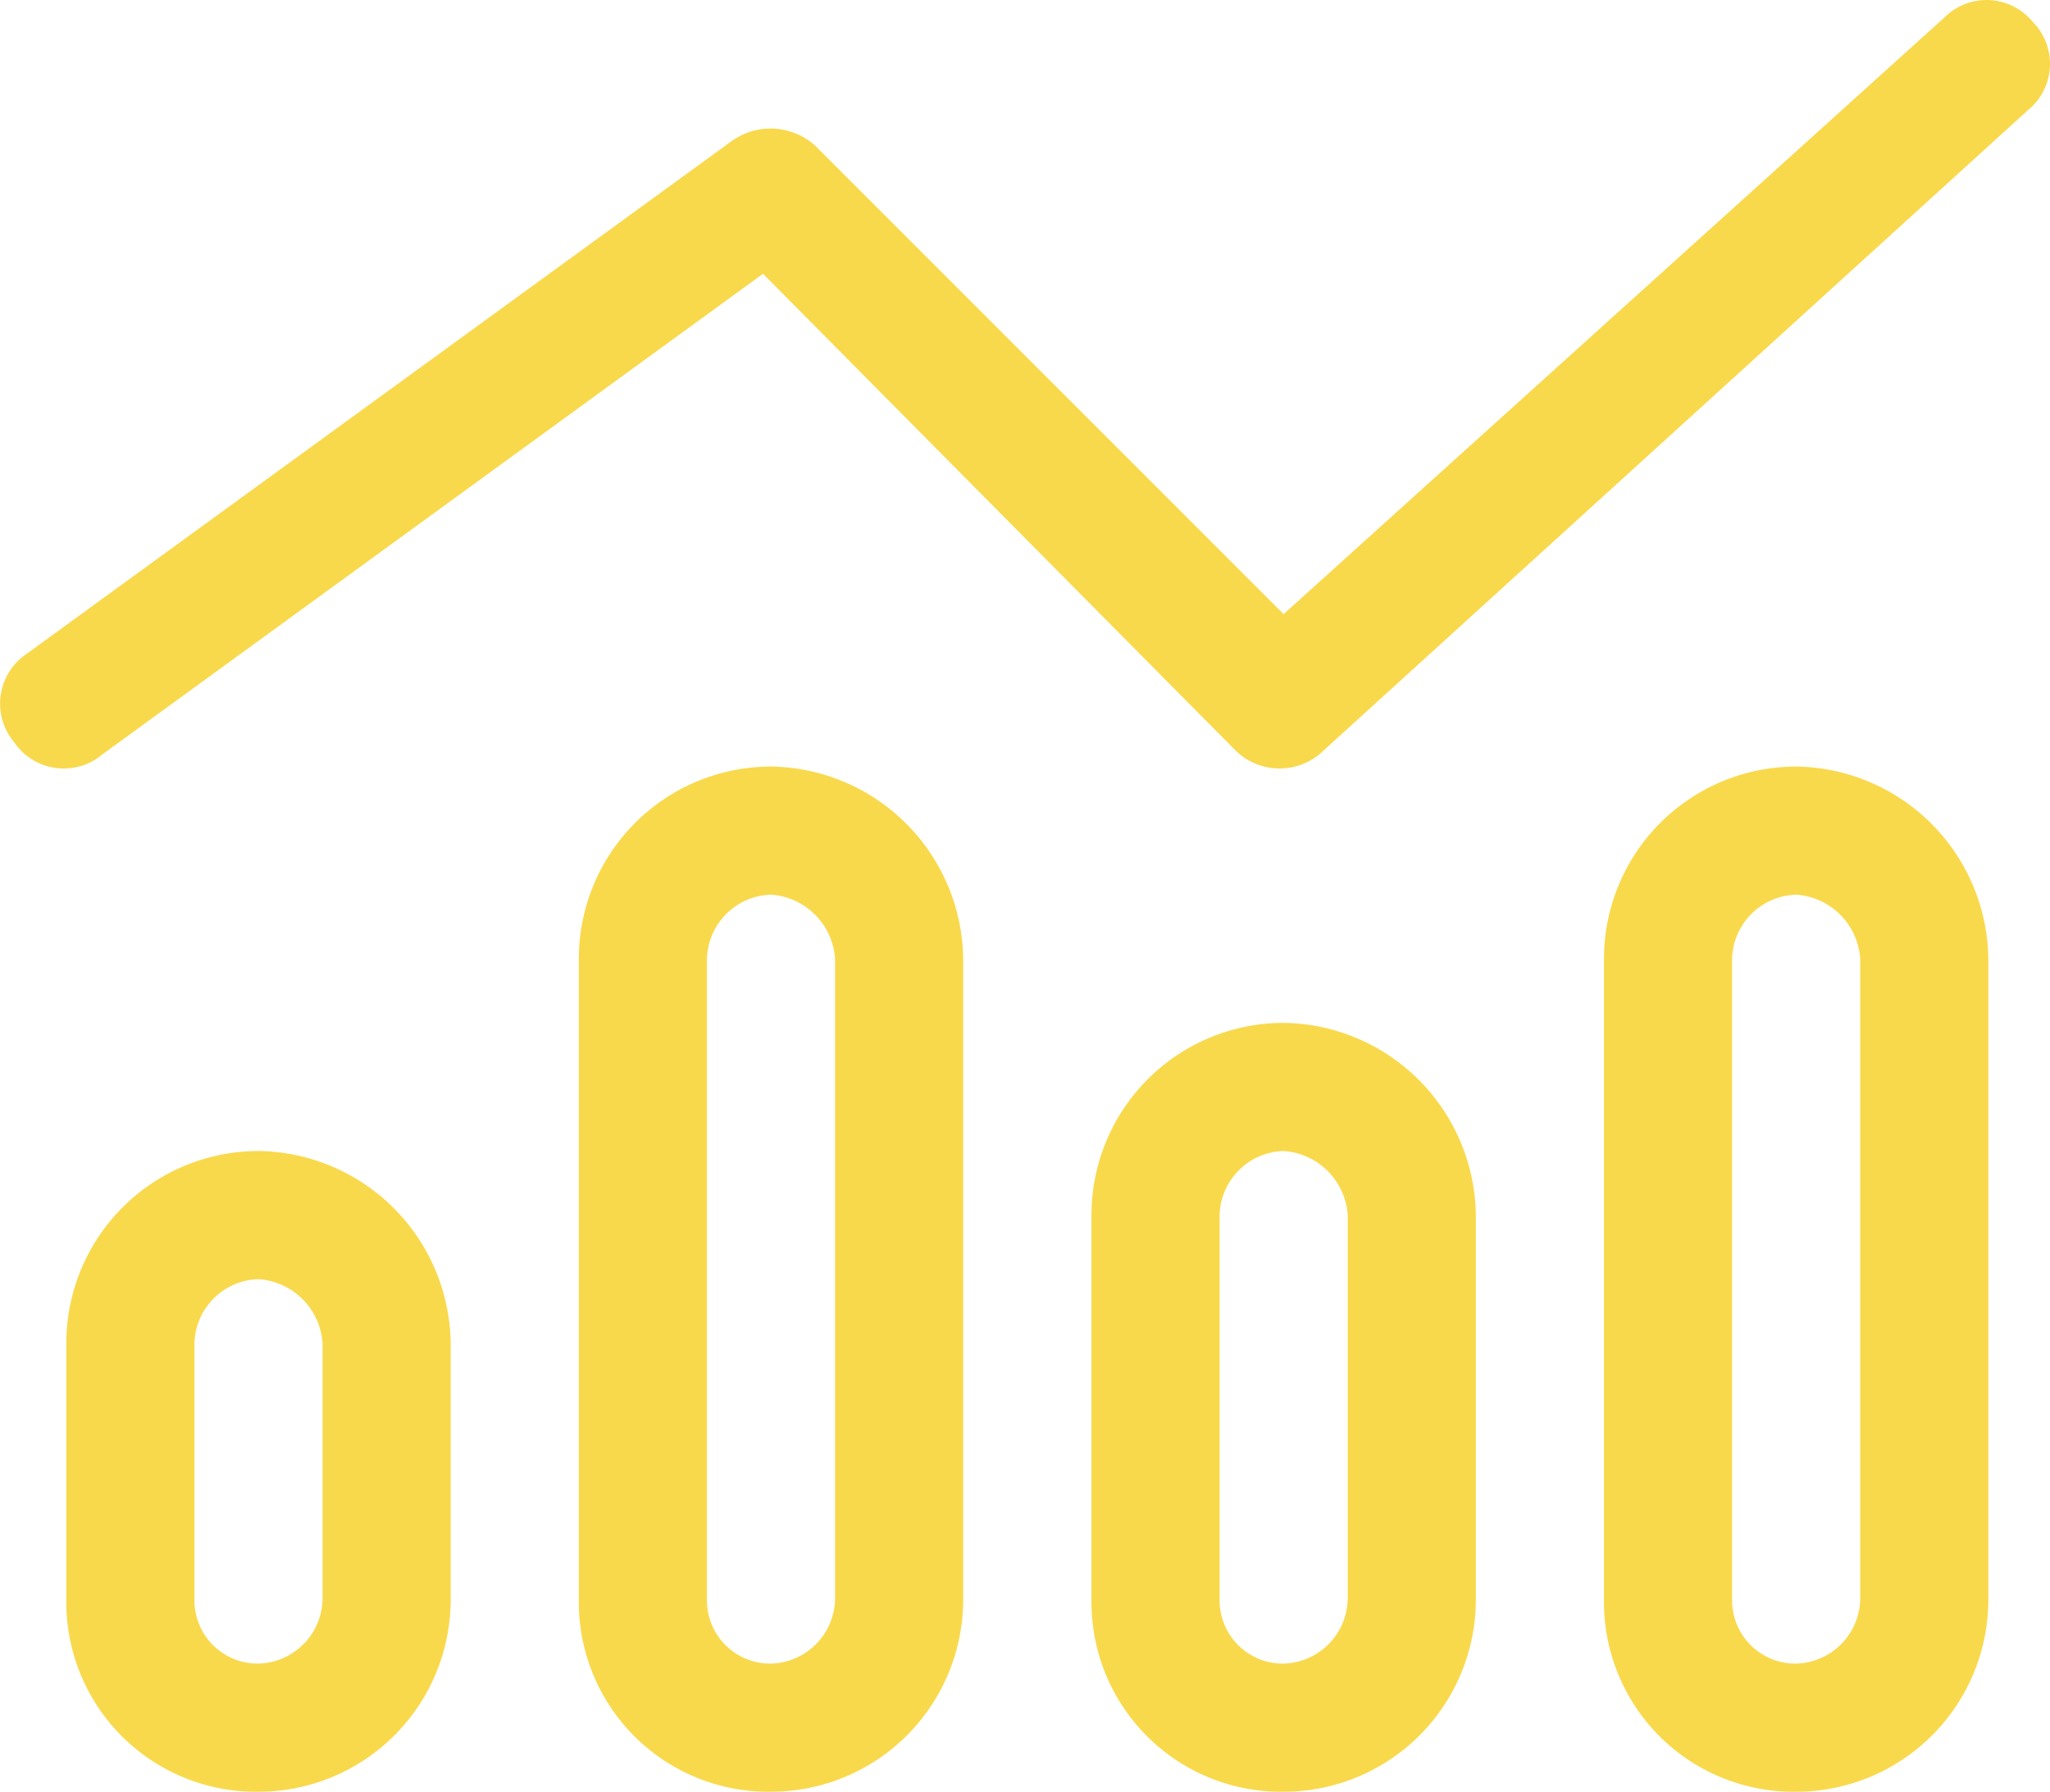 <svg xmlns="http://www.w3.org/2000/svg" width="40" height="34.956" viewBox="0 0 40 34.956">
  <path id="White" d="M40.641,1.44a1.163,1.163,0,0,1-.078,1.719L26.81,15.66a1.226,1.226,0,0,1-1.719,0l-9.22-9.3L2.979,15.738A1.169,1.169,0,0,1,1.26,15.5a1.169,1.169,0,0,1,.234-1.719l13.752-10a1.3,1.3,0,0,1,1.641.078L26.029,13,38.921,1.362A1.163,1.163,0,0,1,40.641,1.44ZM9.777,27.224v5a3.751,3.751,0,0,1-3.75,3.75,3.7,3.7,0,0,1-3.75-3.75v-5a3.751,3.751,0,0,1,3.75-3.75A3.8,3.8,0,0,1,9.777,27.224Zm-2.5,5v-5a1.344,1.344,0,0,0-1.25-1.25,1.285,1.285,0,0,0-1.25,1.25v5a1.234,1.234,0,0,0,1.25,1.25A1.285,1.285,0,0,0,7.277,32.225Zm5-12.5a3.751,3.751,0,0,1,3.75-3.75,3.8,3.8,0,0,1,3.75,3.75v12.5a3.751,3.751,0,0,1-3.75,3.75,3.7,3.7,0,0,1-3.75-3.75Zm3.75-1.25a1.285,1.285,0,0,0-1.25,1.25v12.5a1.234,1.234,0,0,0,1.25,1.25,1.285,1.285,0,0,0,1.25-1.25v-12.5A1.344,1.344,0,0,0,16.028,18.473ZM29.78,24.724v7.5a3.751,3.751,0,0,1-3.75,3.75,3.7,3.7,0,0,1-3.75-3.75v-7.5a3.751,3.751,0,0,1,3.75-3.75A3.8,3.8,0,0,1,29.78,24.724Zm-2.5,7.5v-7.5a1.344,1.344,0,0,0-1.25-1.25,1.285,1.285,0,0,0-1.25,1.25v7.5a1.234,1.234,0,0,0,1.25,1.25A1.285,1.285,0,0,0,27.279,32.225Zm5-12.5a3.751,3.751,0,0,1,3.75-3.75,3.8,3.8,0,0,1,3.75,3.75v12.5a3.751,3.751,0,0,1-3.75,3.75,3.7,3.7,0,0,1-3.75-3.75Zm3.75-1.25a1.285,1.285,0,0,0-1.25,1.25v12.5a1.234,1.234,0,0,0,1.25,1.25,1.285,1.285,0,0,0,1.25-1.25v-12.5A1.344,1.344,0,0,0,36.03,18.473Z" transform="translate(-0.983 -1.019)" fill="#f9d94c"/>
</svg>
